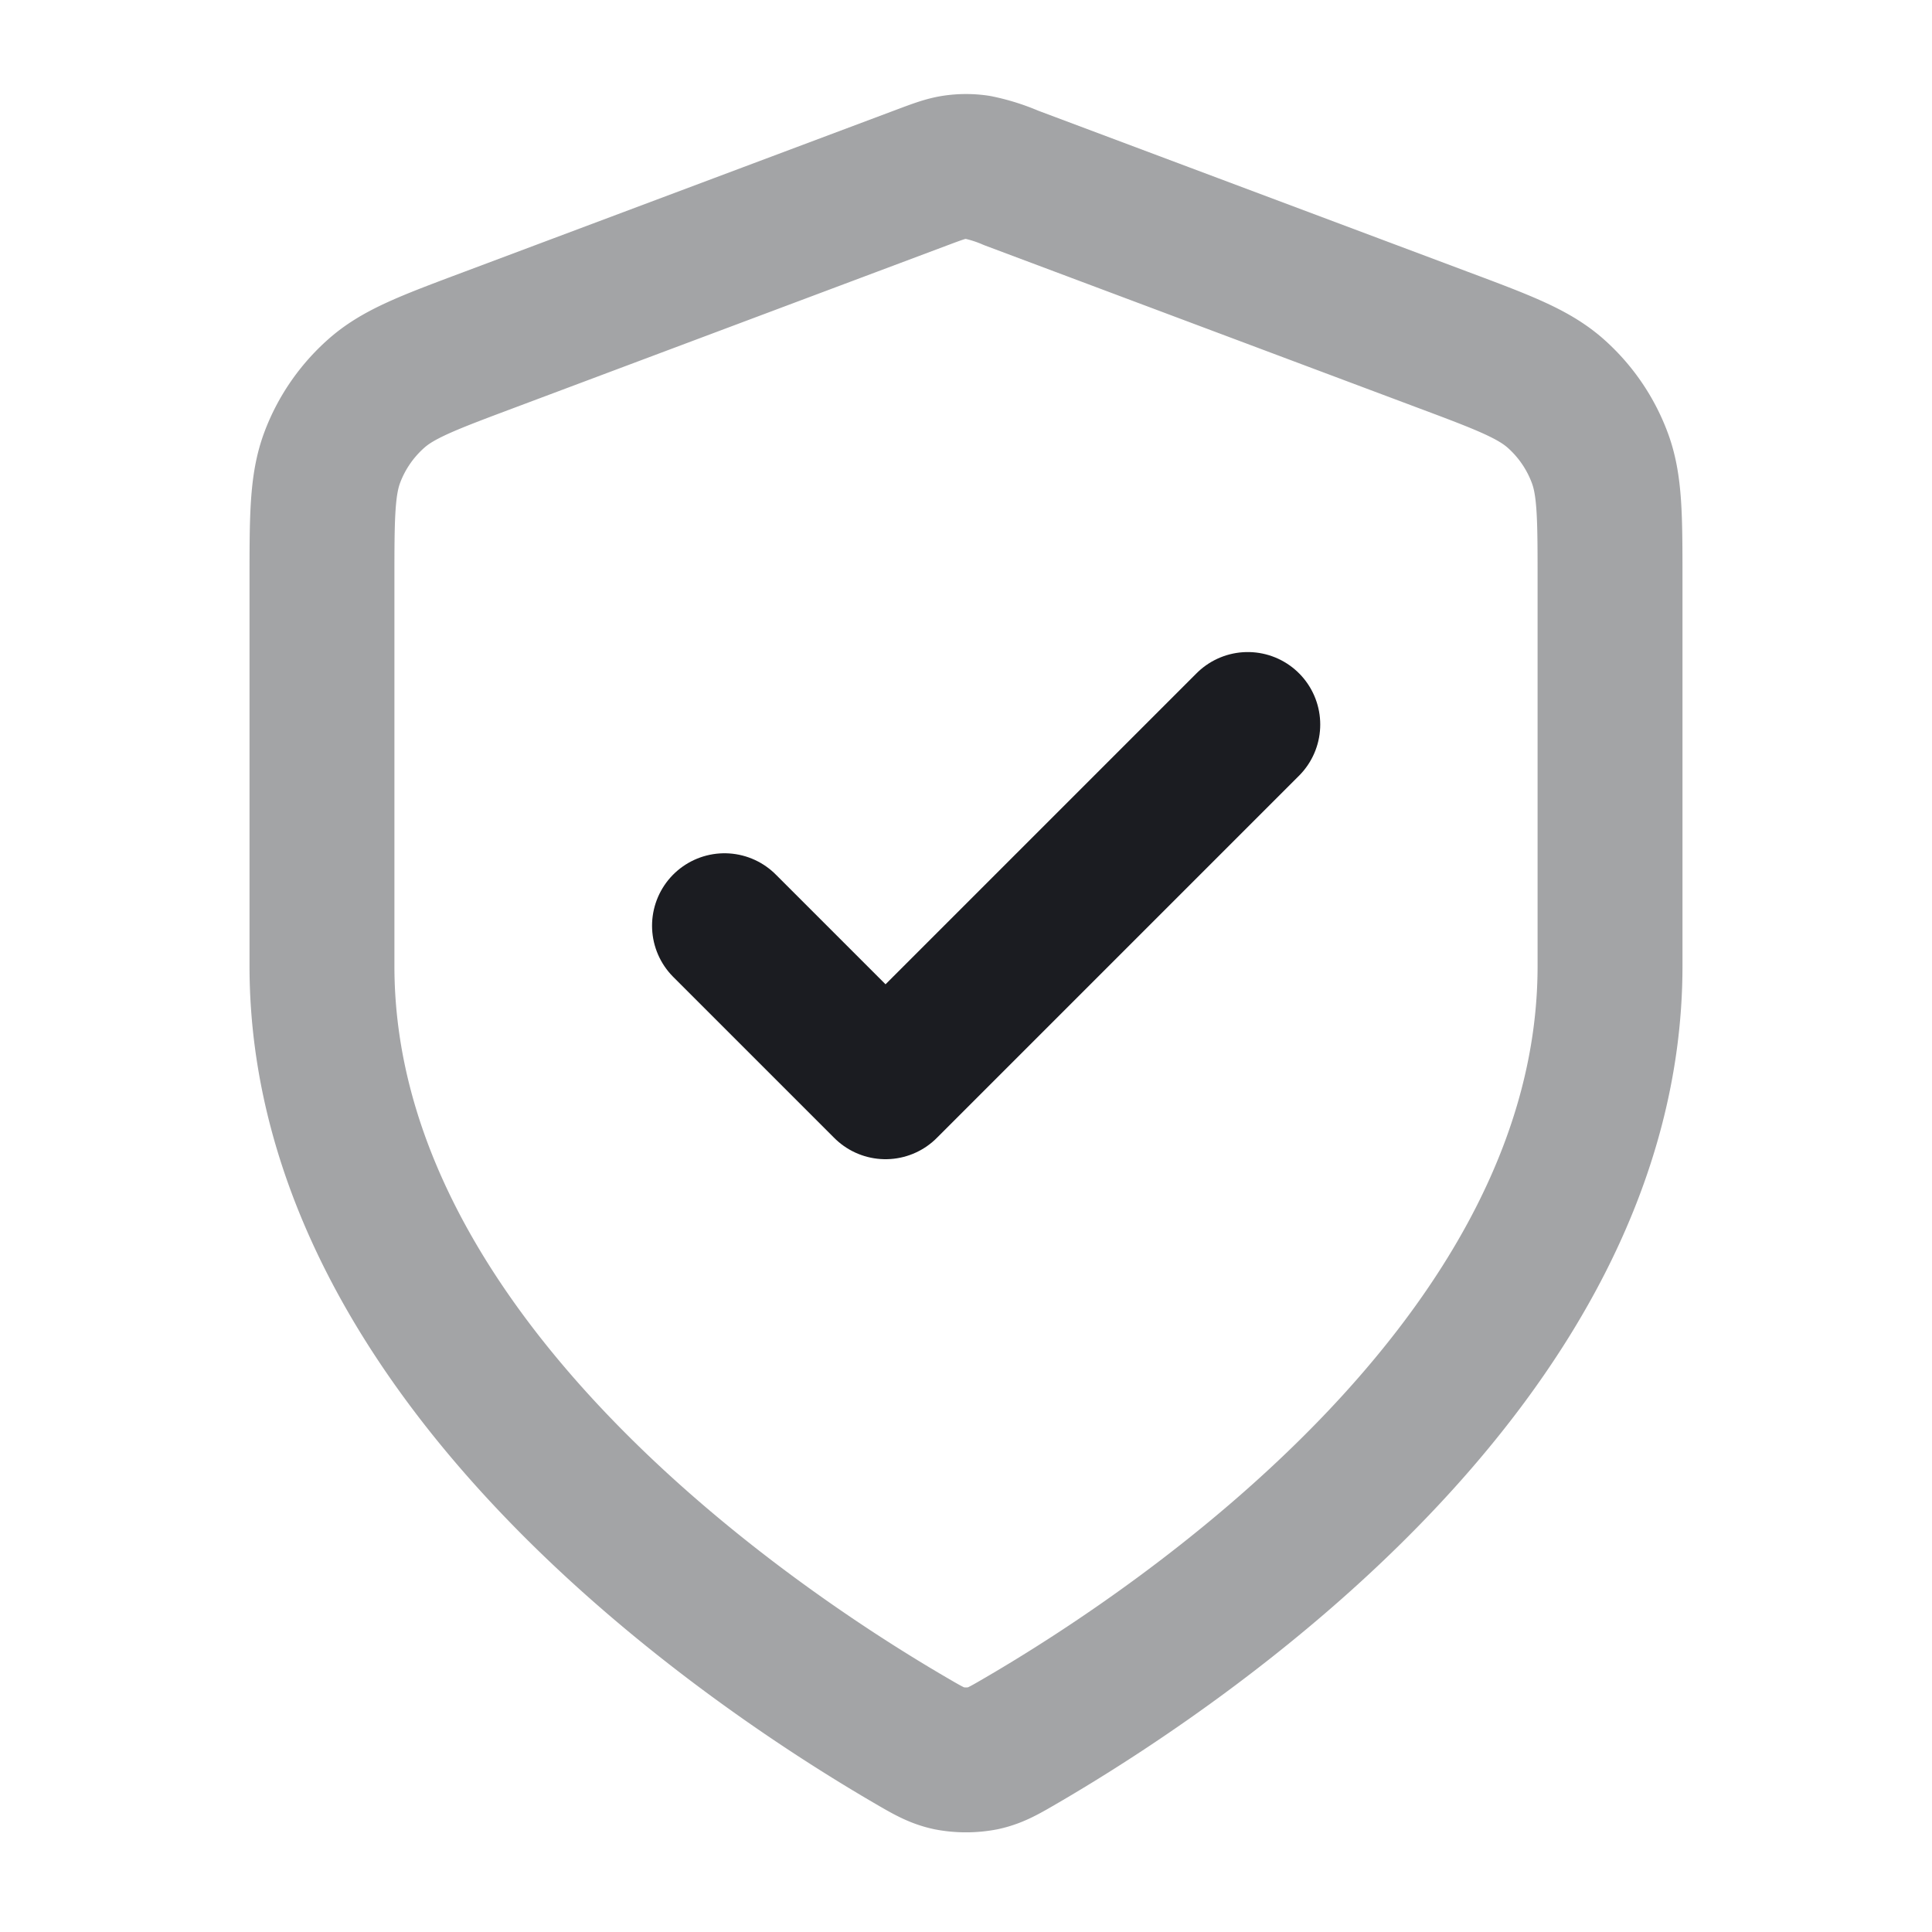 <svg xmlns="http://www.w3.org/2000/svg" width="20" height="20" fill="none"><path stroke="#1B1C21" stroke-linecap="round" stroke-linejoin="round" stroke-width="1.5" d="M9.418 18.012c.185.108.277.162.407.19a.95.95 0 0 0 .35 0c.13-.028.222-.082.407-.19 1.623-.947 6.085-3.922 6.085-8.012V6.014c0-.666 0-.999-.11-1.285a1.667 1.667 0 0 0-.455-.658c-.23-.202-.542-.32-1.165-.553l-4.469-1.676a1.768 1.768 0 0 0-.349-.11.833.833 0 0 0-.238 0c-.09.013-.176.045-.349.11L5.064 3.518c-.624.234-.936.35-1.166.553-.203.179-.36.405-.456.658-.109.286-.109.62-.109 1.285V10c0 4.09 4.462 7.065 6.085 8.012Z" opacity=".4"/><path stroke="#1B1C21" stroke-linecap="round" stroke-linejoin="round" stroke-width="1.5" d="m7.5 9.583 1.667 1.667 3.75-3.75"/></svg>